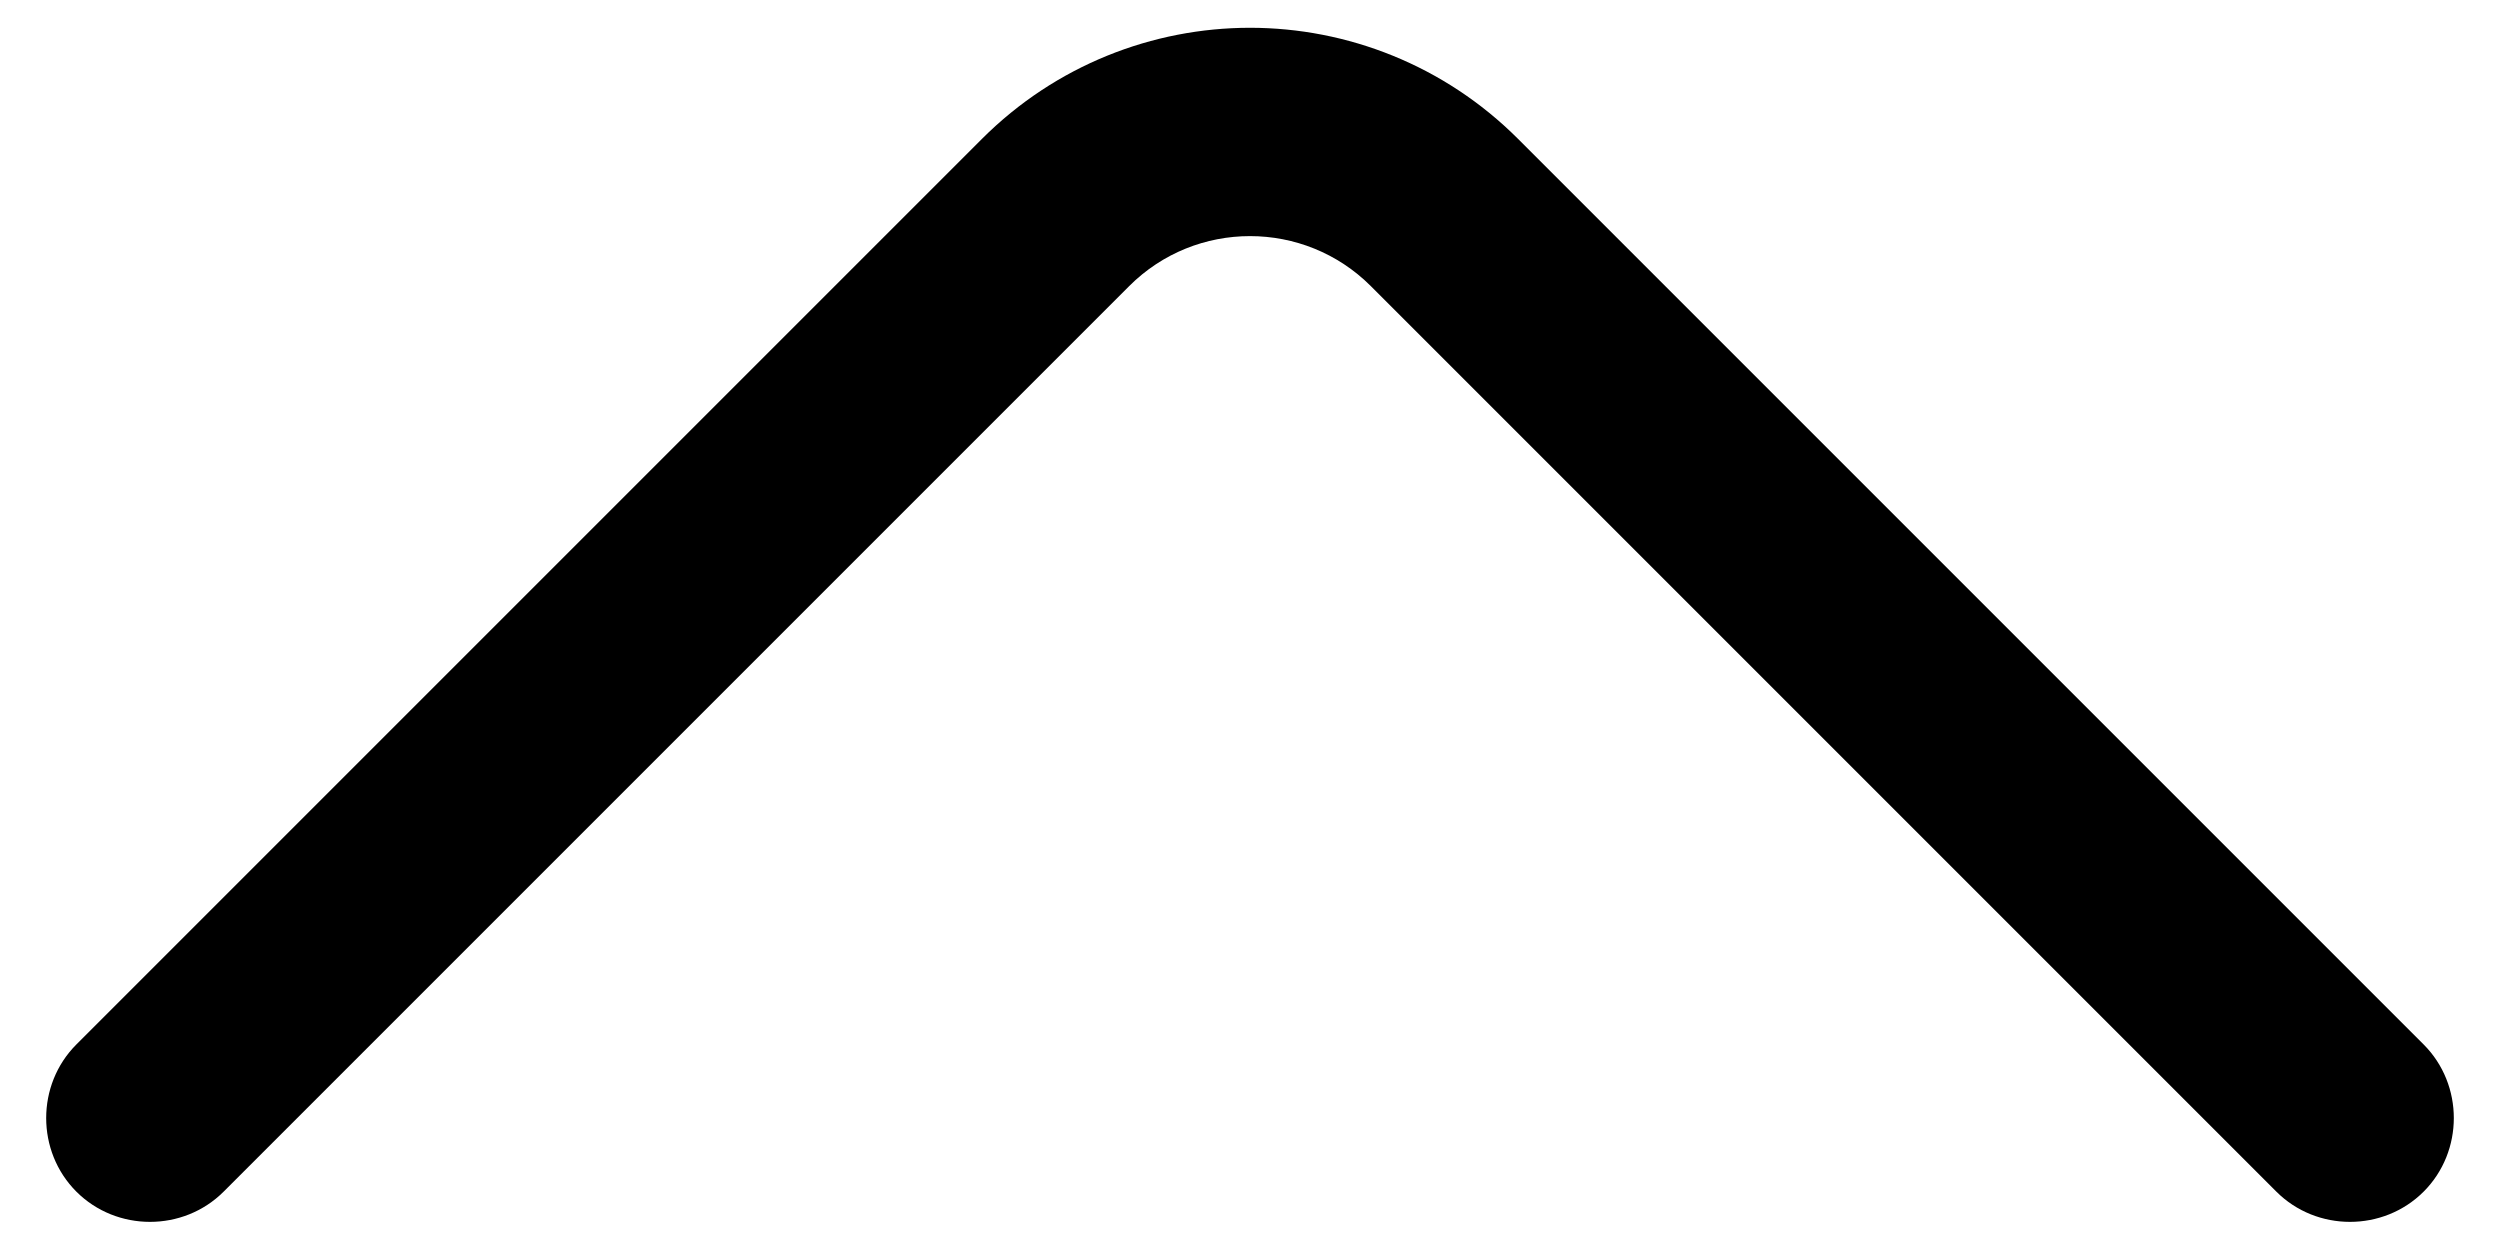 <svg width="18" height="9" viewBox="0 0 18 9" fill="none" xmlns="http://www.w3.org/2000/svg">
<path d="M9 0.2C8.3 0.2 7.6 0.47 7.07 1L0.55 7.52C0.26 7.81 0.26 8.29 0.55 8.58C0.84 8.87 1.32 8.87 1.61 8.58L8.13 2.06C8.61 1.58 9.39 1.58 9.87 2.06L16.39 8.58C16.68 8.87 17.16 8.87 17.45 8.58C17.74 8.29 17.74 7.81 17.45 7.52L10.93 1C10.4 0.47 9.7 0.2 9 0.2Z" fill="black"/>
</svg>
